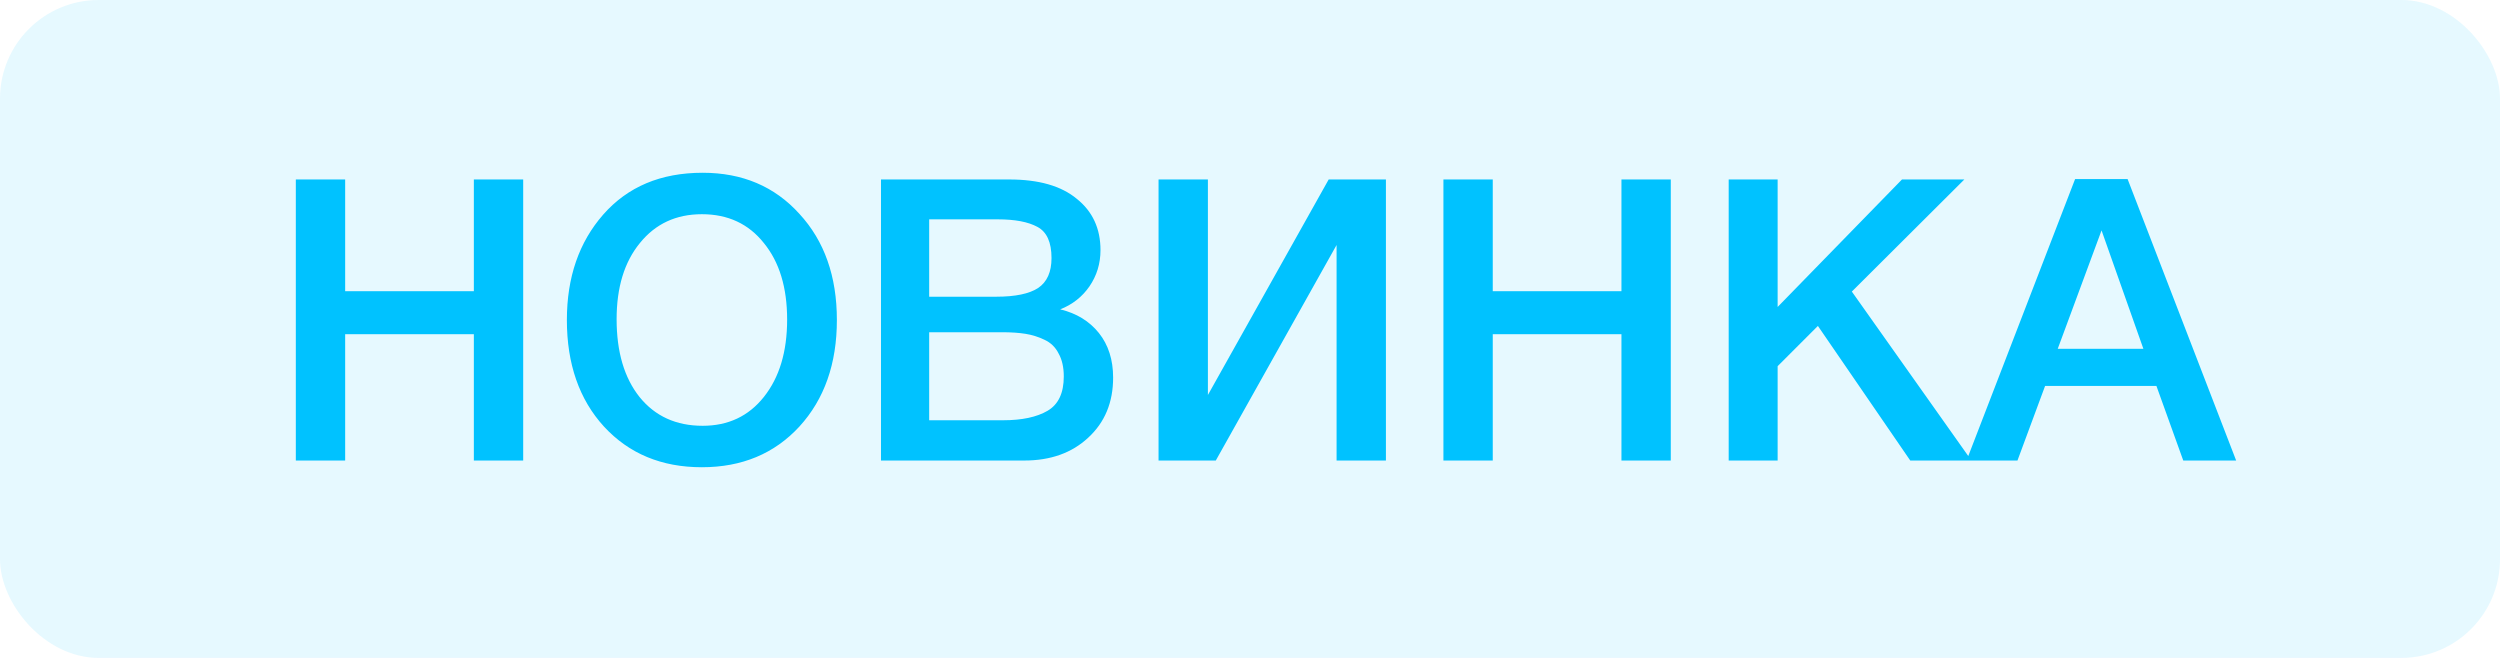 <svg width="76" height="20" viewBox="0 0 76 20" fill="none" xmlns="http://www.w3.org/2000/svg">
<rect width="76" height="20" rx="3" fill="#00C2FF" fill-opacity="0.1"></rect>
<path d="M15.905 5.456V14H14.405V10.16H10.493V14H8.993V5.456H10.493V8.852H14.405V5.456H15.905ZM21.361 5.252C22.569 5.252 23.549 5.668 24.301 6.5C25.061 7.324 25.441 8.4 25.441 9.728C25.441 11.056 25.061 12.136 24.301 12.968C23.541 13.792 22.553 14.204 21.337 14.204C20.113 14.204 19.121 13.792 18.361 12.968C17.609 12.144 17.233 11.064 17.233 9.728C17.233 8.432 17.601 7.364 18.337 6.524C19.081 5.676 20.089 5.252 21.361 5.252ZM21.337 6.512C20.553 6.512 19.925 6.804 19.453 7.388C18.981 7.964 18.745 8.736 18.745 9.704C18.745 10.696 18.977 11.484 19.441 12.068C19.913 12.652 20.553 12.944 21.361 12.944C22.137 12.944 22.757 12.652 23.221 12.068C23.693 11.476 23.929 10.692 23.929 9.716C23.929 8.74 23.693 7.964 23.221 7.388C22.757 6.804 22.129 6.512 21.337 6.512ZM26.782 5.456H30.683C31.578 5.456 32.263 5.652 32.734 6.044C33.215 6.428 33.455 6.948 33.455 7.604C33.455 8.012 33.343 8.38 33.118 8.708C32.895 9.028 32.599 9.26 32.23 9.404C32.727 9.524 33.118 9.764 33.407 10.124C33.694 10.484 33.839 10.936 33.839 11.48C33.839 12.232 33.587 12.84 33.083 13.304C32.587 13.768 31.939 14 31.139 14H26.782V5.456ZM28.247 6.668V9.02H30.287C30.863 9.02 31.287 8.932 31.558 8.756C31.831 8.572 31.966 8.268 31.966 7.844C31.966 7.364 31.823 7.048 31.535 6.896C31.255 6.744 30.855 6.668 30.334 6.668H28.247ZM28.247 10.1V12.776H30.491C31.067 12.776 31.518 12.68 31.846 12.488C32.175 12.296 32.339 11.948 32.339 11.444C32.339 11.164 32.286 10.932 32.182 10.748C32.087 10.556 31.942 10.416 31.75 10.328C31.567 10.24 31.375 10.18 31.174 10.148C30.974 10.116 30.738 10.1 30.466 10.1H28.247ZM35.22 14V5.456H36.72V12.008L40.392 5.456H42.132V14H40.632V7.448L36.96 14H35.22ZM50.792 5.456V14H49.292V10.16H45.38V14H43.88V5.456H45.38V8.852H49.292V5.456H50.792ZM59.716 5.456L56.296 8.864L59.932 14H58.072L55.264 9.908L54.04 11.132V14H52.552V5.456H54.04V9.332L57.82 5.456H59.716ZM64.679 5.444L67.979 14H66.371L65.555 11.732H62.171L61.331 14H59.783L63.083 5.444H64.679ZM65.159 10.604L63.887 7.004L62.555 10.604H65.159Z" fill="#00C2FF"></path>
</svg>